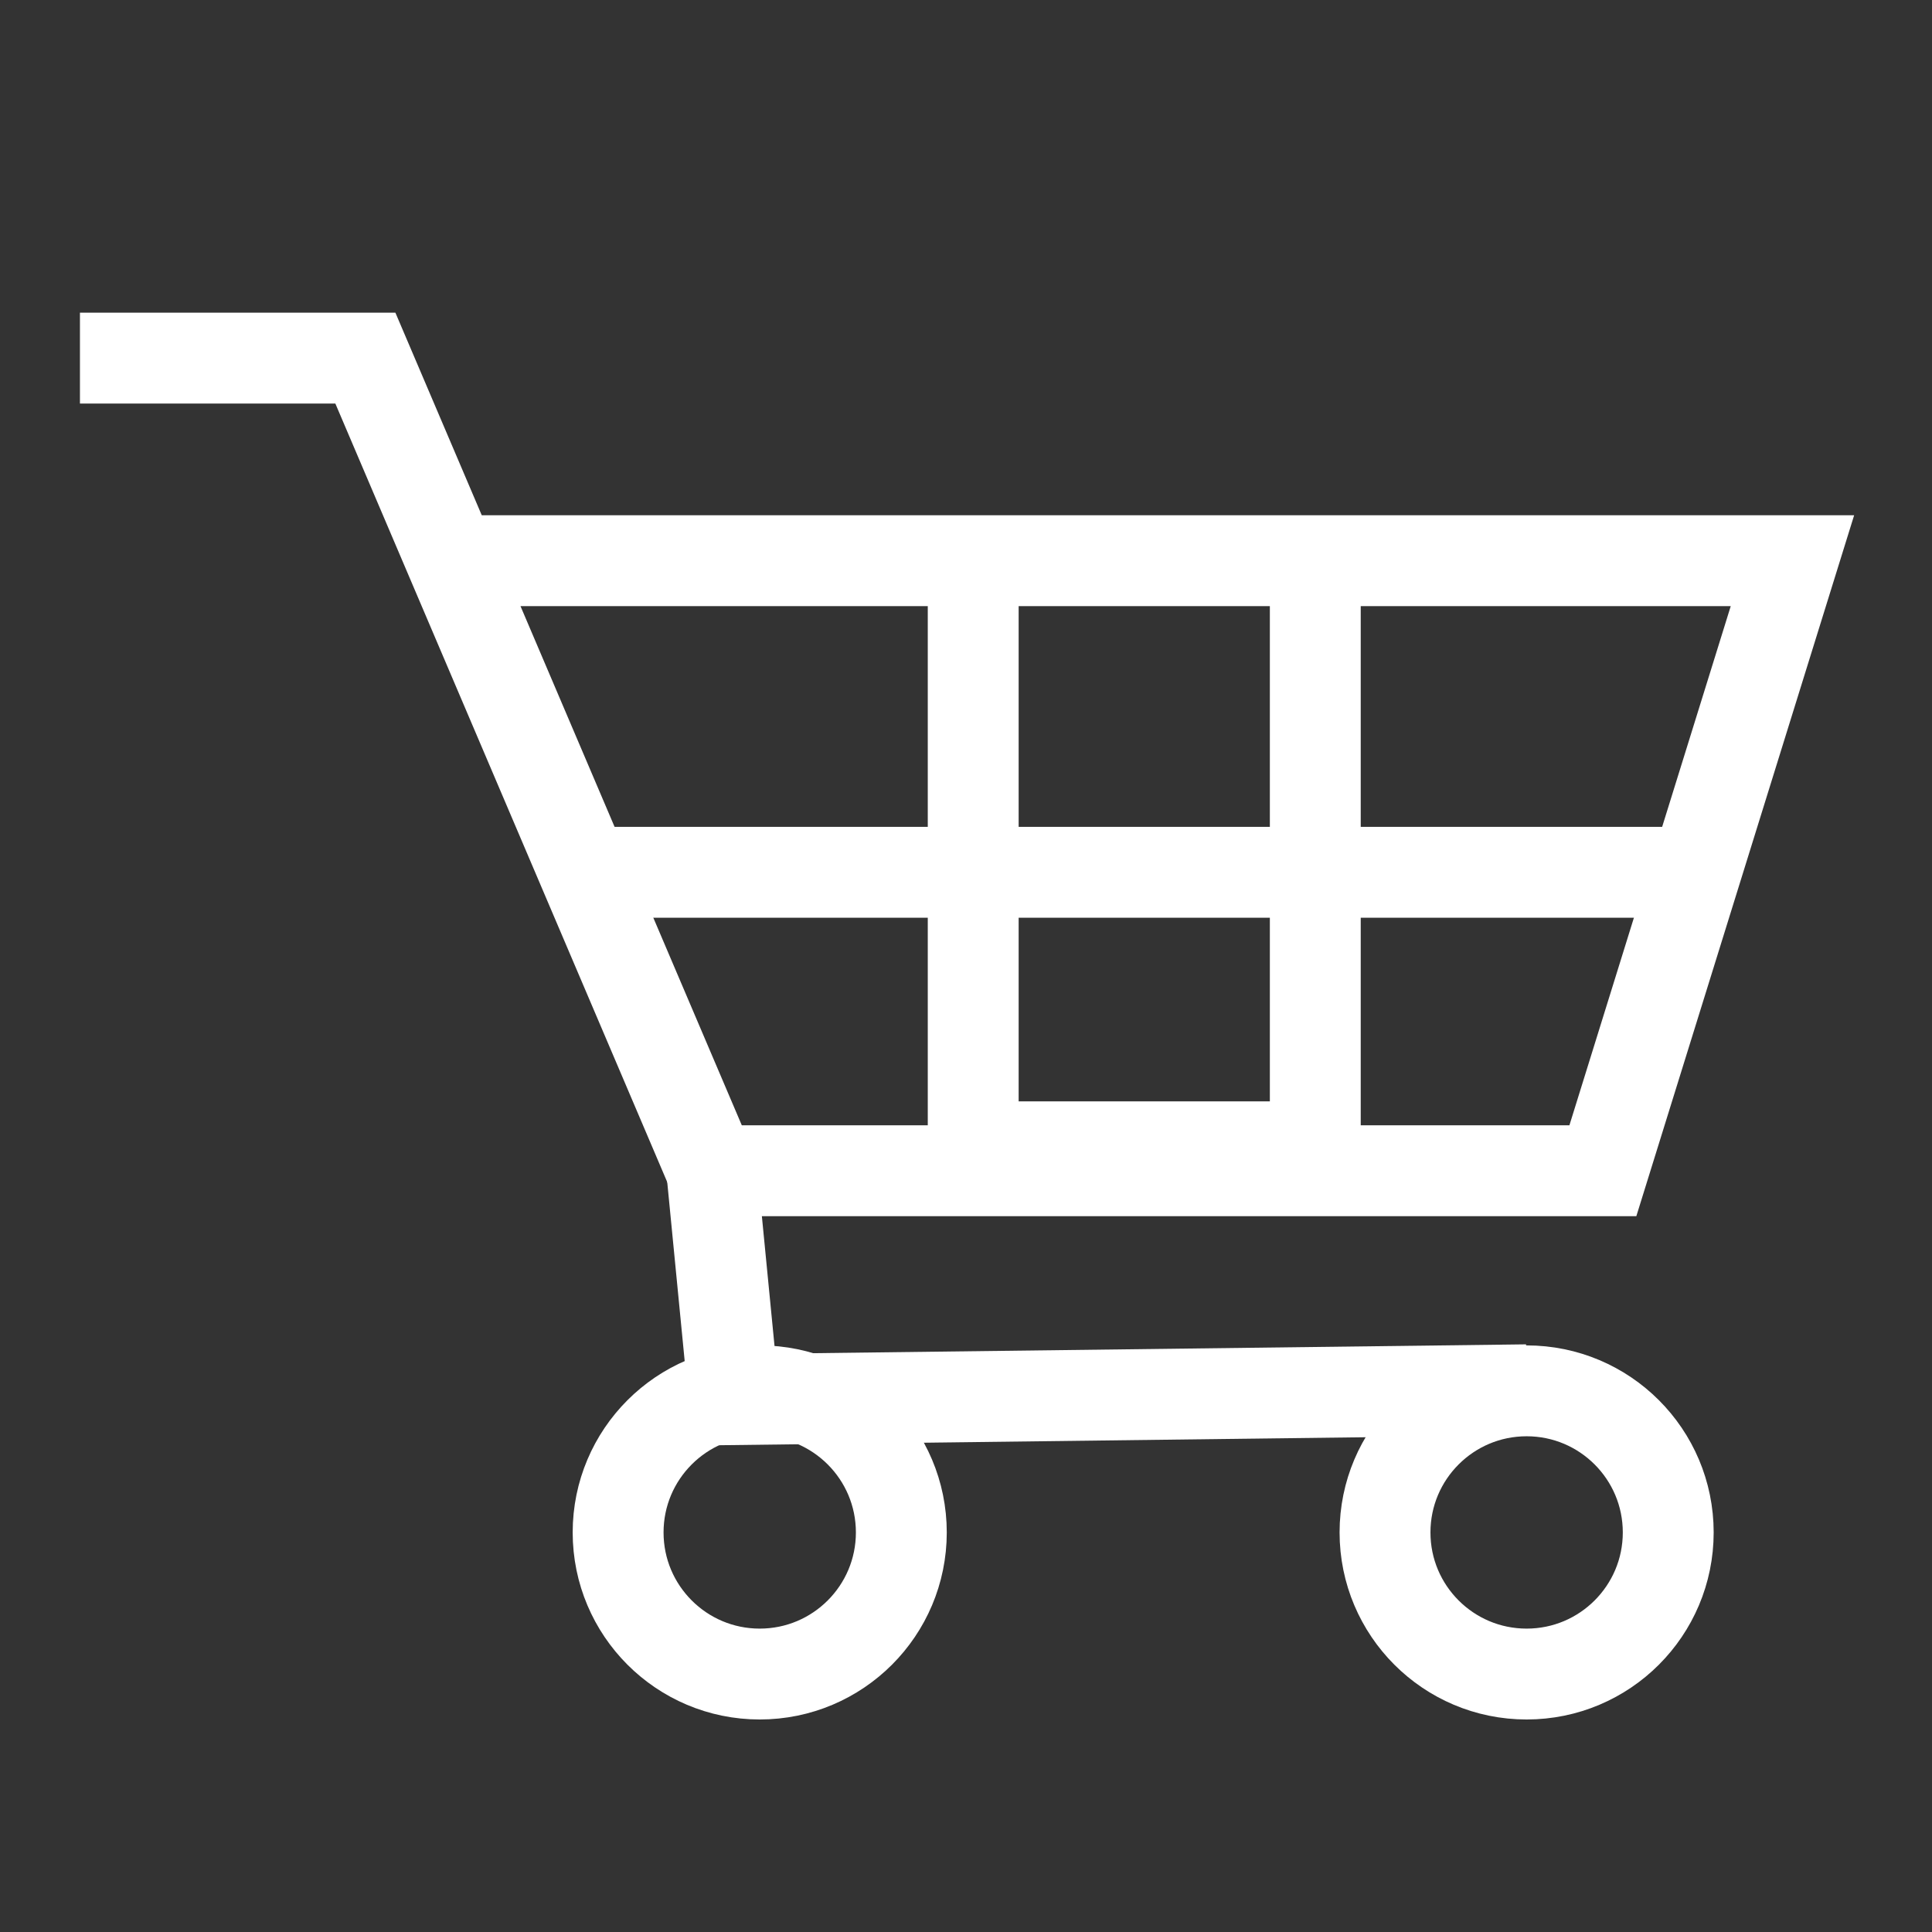 <?xml version="1.0" encoding="windows-1252"?>
<!-- Generator: Adobe Illustrator 16.0.0, SVG Export Plug-In . SVG Version: 6.00 Build 0)  -->
<!DOCTYPE svg PUBLIC "-//W3C//DTD SVG 1.1//EN" "http://www.w3.org/Graphics/SVG/1.1/DTD/svg11.dtd">
<svg version="1.1" id="Layer_2" xmlns="http://www.w3.org/2000/svg" xmlns:xlink="http://www.w3.org/1999/xlink" x="0px" y="0px" width="85.039px" height="85.039px" viewBox="0 0 85.039 85.039" style="enable-background:new 0 0 85.039 85.039;" xml:space="preserve">
<rect x="0" y="0" width="85.039" height="85.039" fill="#333333" stroke="none"/>
<polyline style="fill:none;stroke:#fff;stroke-width:4;stroke-miterlimit:10;" points="3.519,15.762 16.082,15.762 31.33,51.532   70.552,51.532 78.896,24.68 20.107,24.68 "/>
<circle style="fill:none;stroke:#fff;stroke-width:4;stroke-miterlimit:10;" cx="33.44" cy="67.452" r="6.233"/>
<circle style="fill:none;stroke:#fff;stroke-width:4;stroke-miterlimit:10;" cx="67.196" cy="67.452" r="6.233"/>
<polyline style="fill:none;stroke:#fff;stroke-width:4;stroke-miterlimit:10;" points="31.33,51.532 32.312,61.605   67.196,61.173 "/>
<polyline style="fill:none;stroke:#fff;stroke-width:4;stroke-miterlimit:10;" points="42.837,23.625 42.837,50.478   57.894,50.478 57.894,24.091 "/>
<line style="fill:none;stroke:#fff;stroke-width:4;stroke-miterlimit:10;" x1="25.768" y1="38.395" x2="74.676" y2="38.395"/>
</svg>